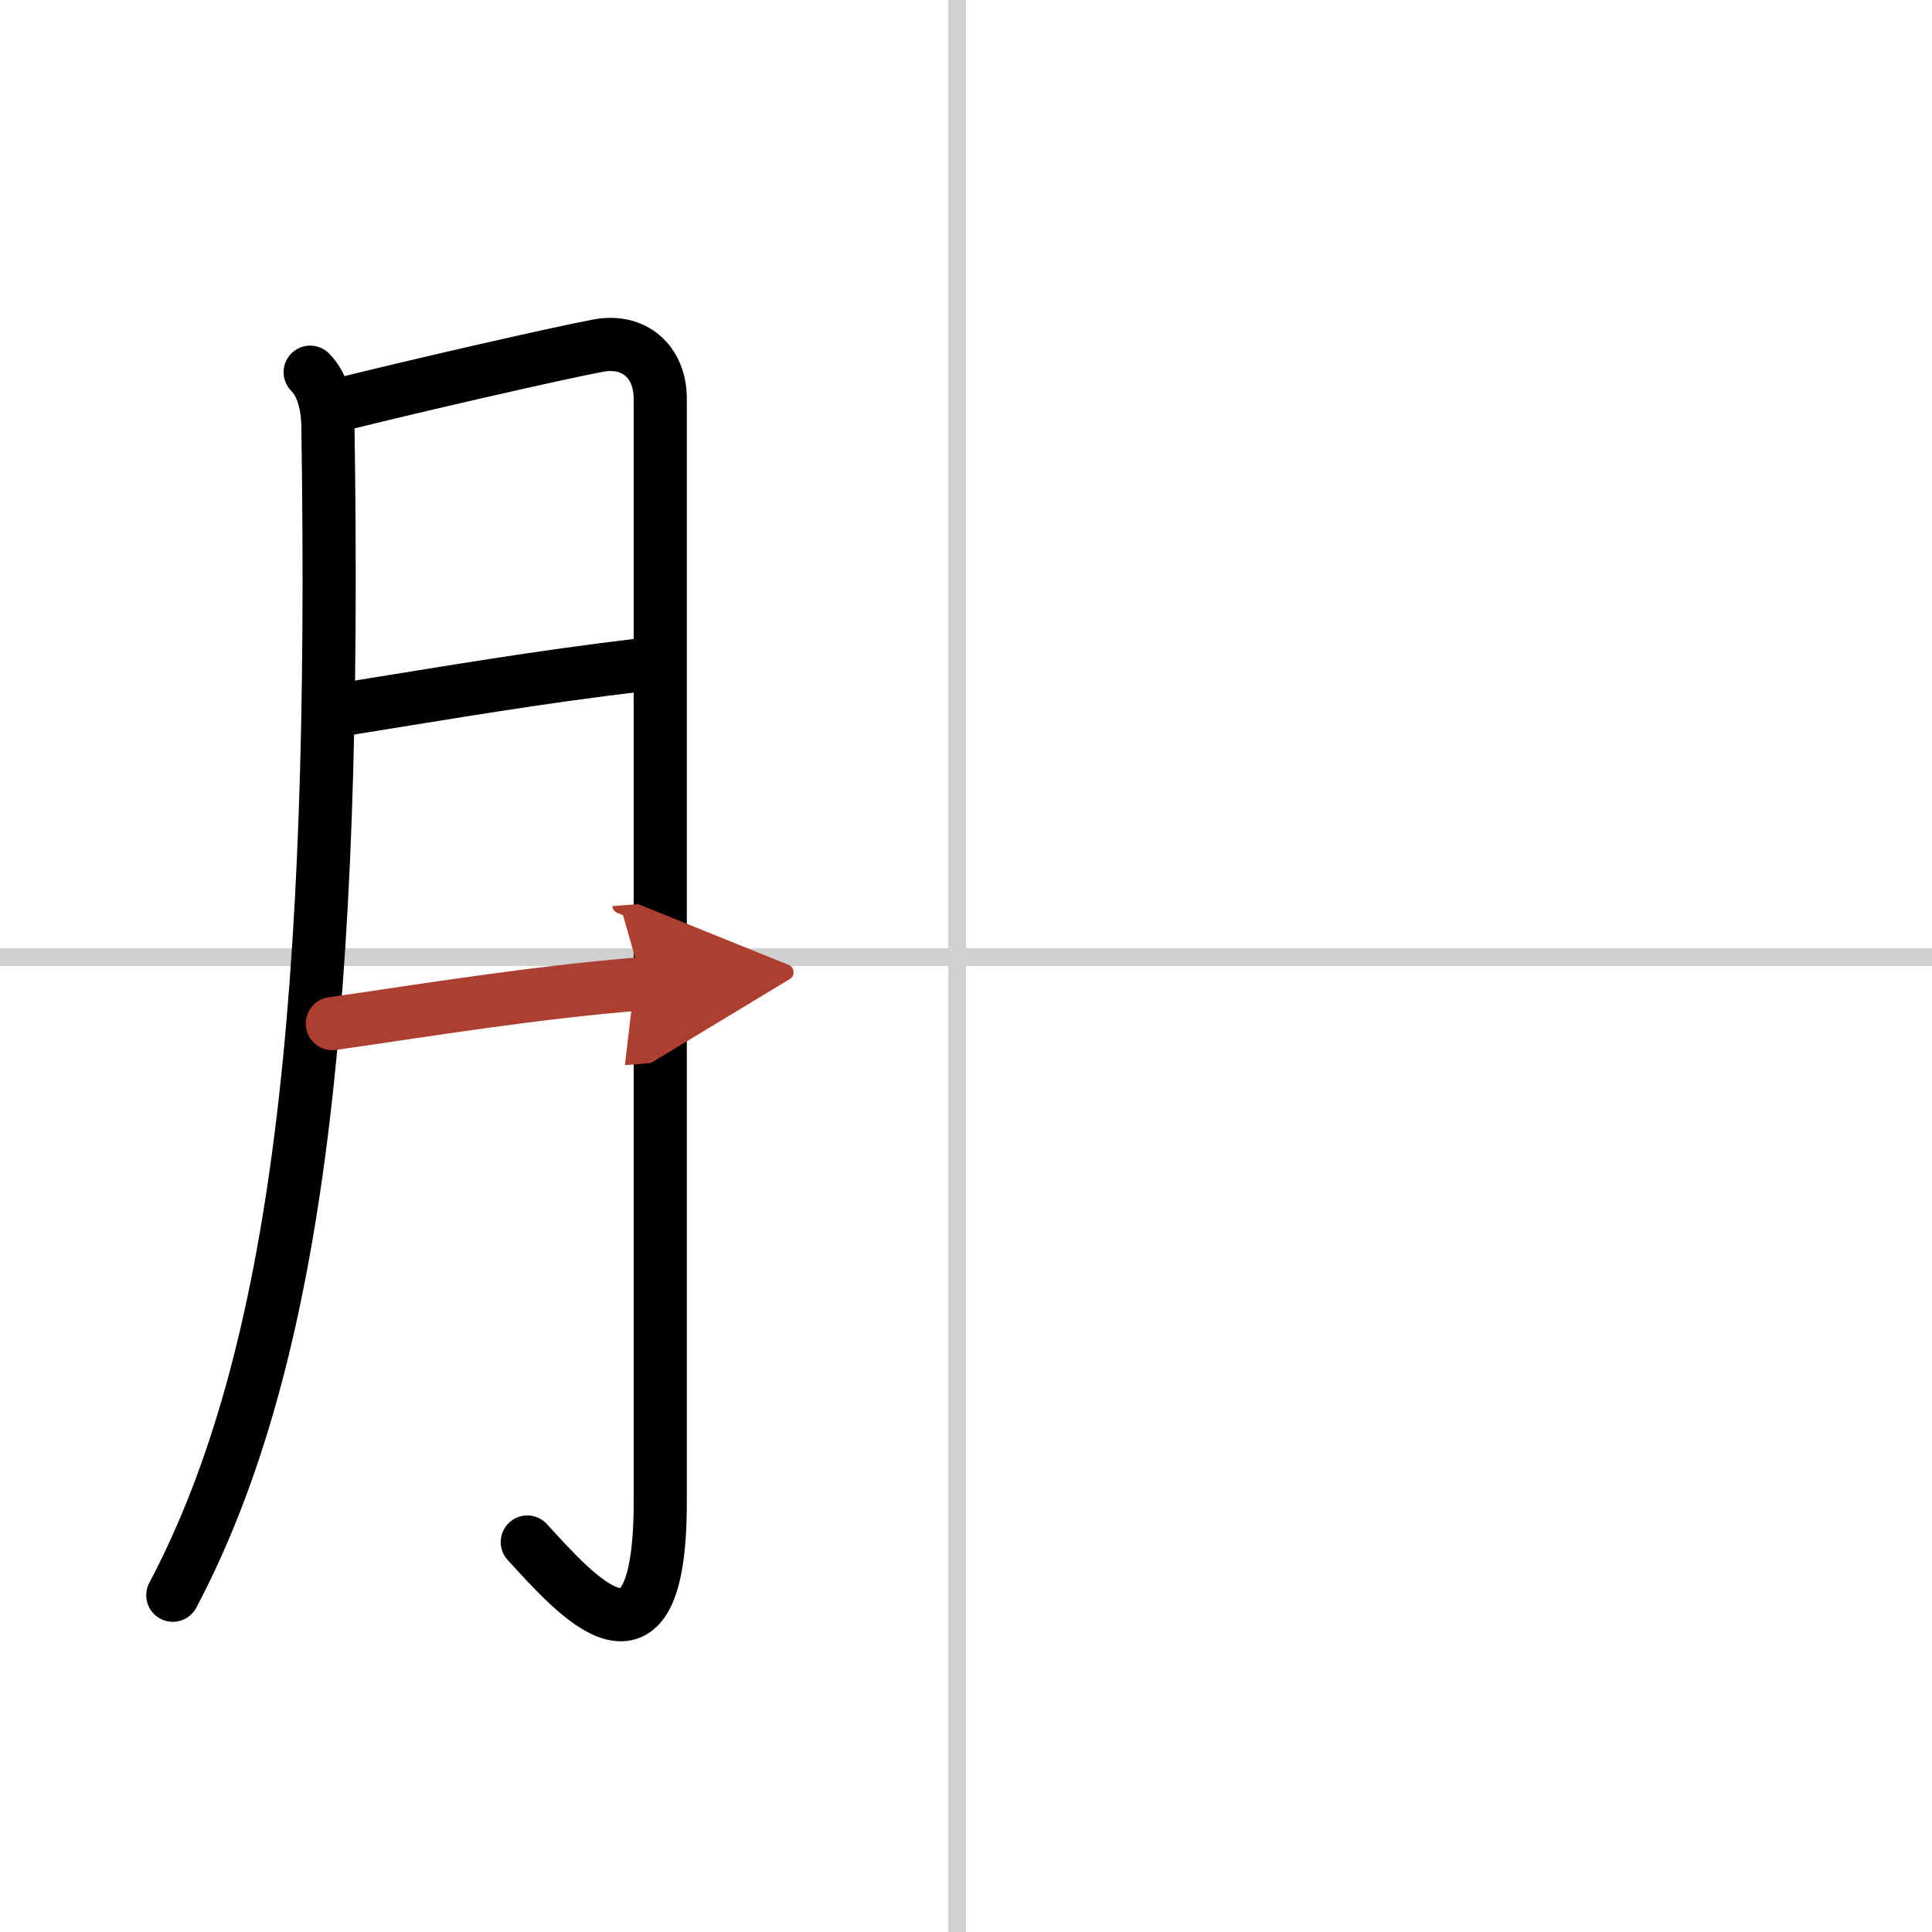 <svg width="400" height="400" viewBox="0 0 109 109" xmlns="http://www.w3.org/2000/svg"><defs><marker id="a" markerWidth="4" orient="auto" refX="1" refY="5" viewBox="0 0 10 10"><polyline points="0 0 10 5 0 10 1 5" fill="#ad3f31" stroke="#ad3f31"/></marker></defs><g fill="none" stroke="#000" stroke-linecap="round" stroke-linejoin="round" stroke-width="3"><rect width="100%" height="100%" fill="#fff" stroke="#fff"/><line x1="54" x2="54" y2="109" stroke="#d0d0d0" stroke-width="1"/><line x2="109" y1="54" y2="54" stroke="#d0d0d0" stroke-width="1"/><path d="m17.5 21c0.75 0.75 0.98 1.97 1 3 0.5 32.38-1.62 52.5-8.75 66"/><path d="m19.5 22.75c4-1 12.04-2.84 14.25-3.25 2-0.38 3.5 0.88 3.5 3v62.25c0 10.75-4.75 5.25-7.5 2.25"/><path d="m19.5 40c6.25-1 10.5-1.75 16.75-2.5"/><path d="M18.75,57.75C24,57,30,56,36.25,55.5" marker-end="url(#a)" stroke="#ad3f31"/></g></svg>
